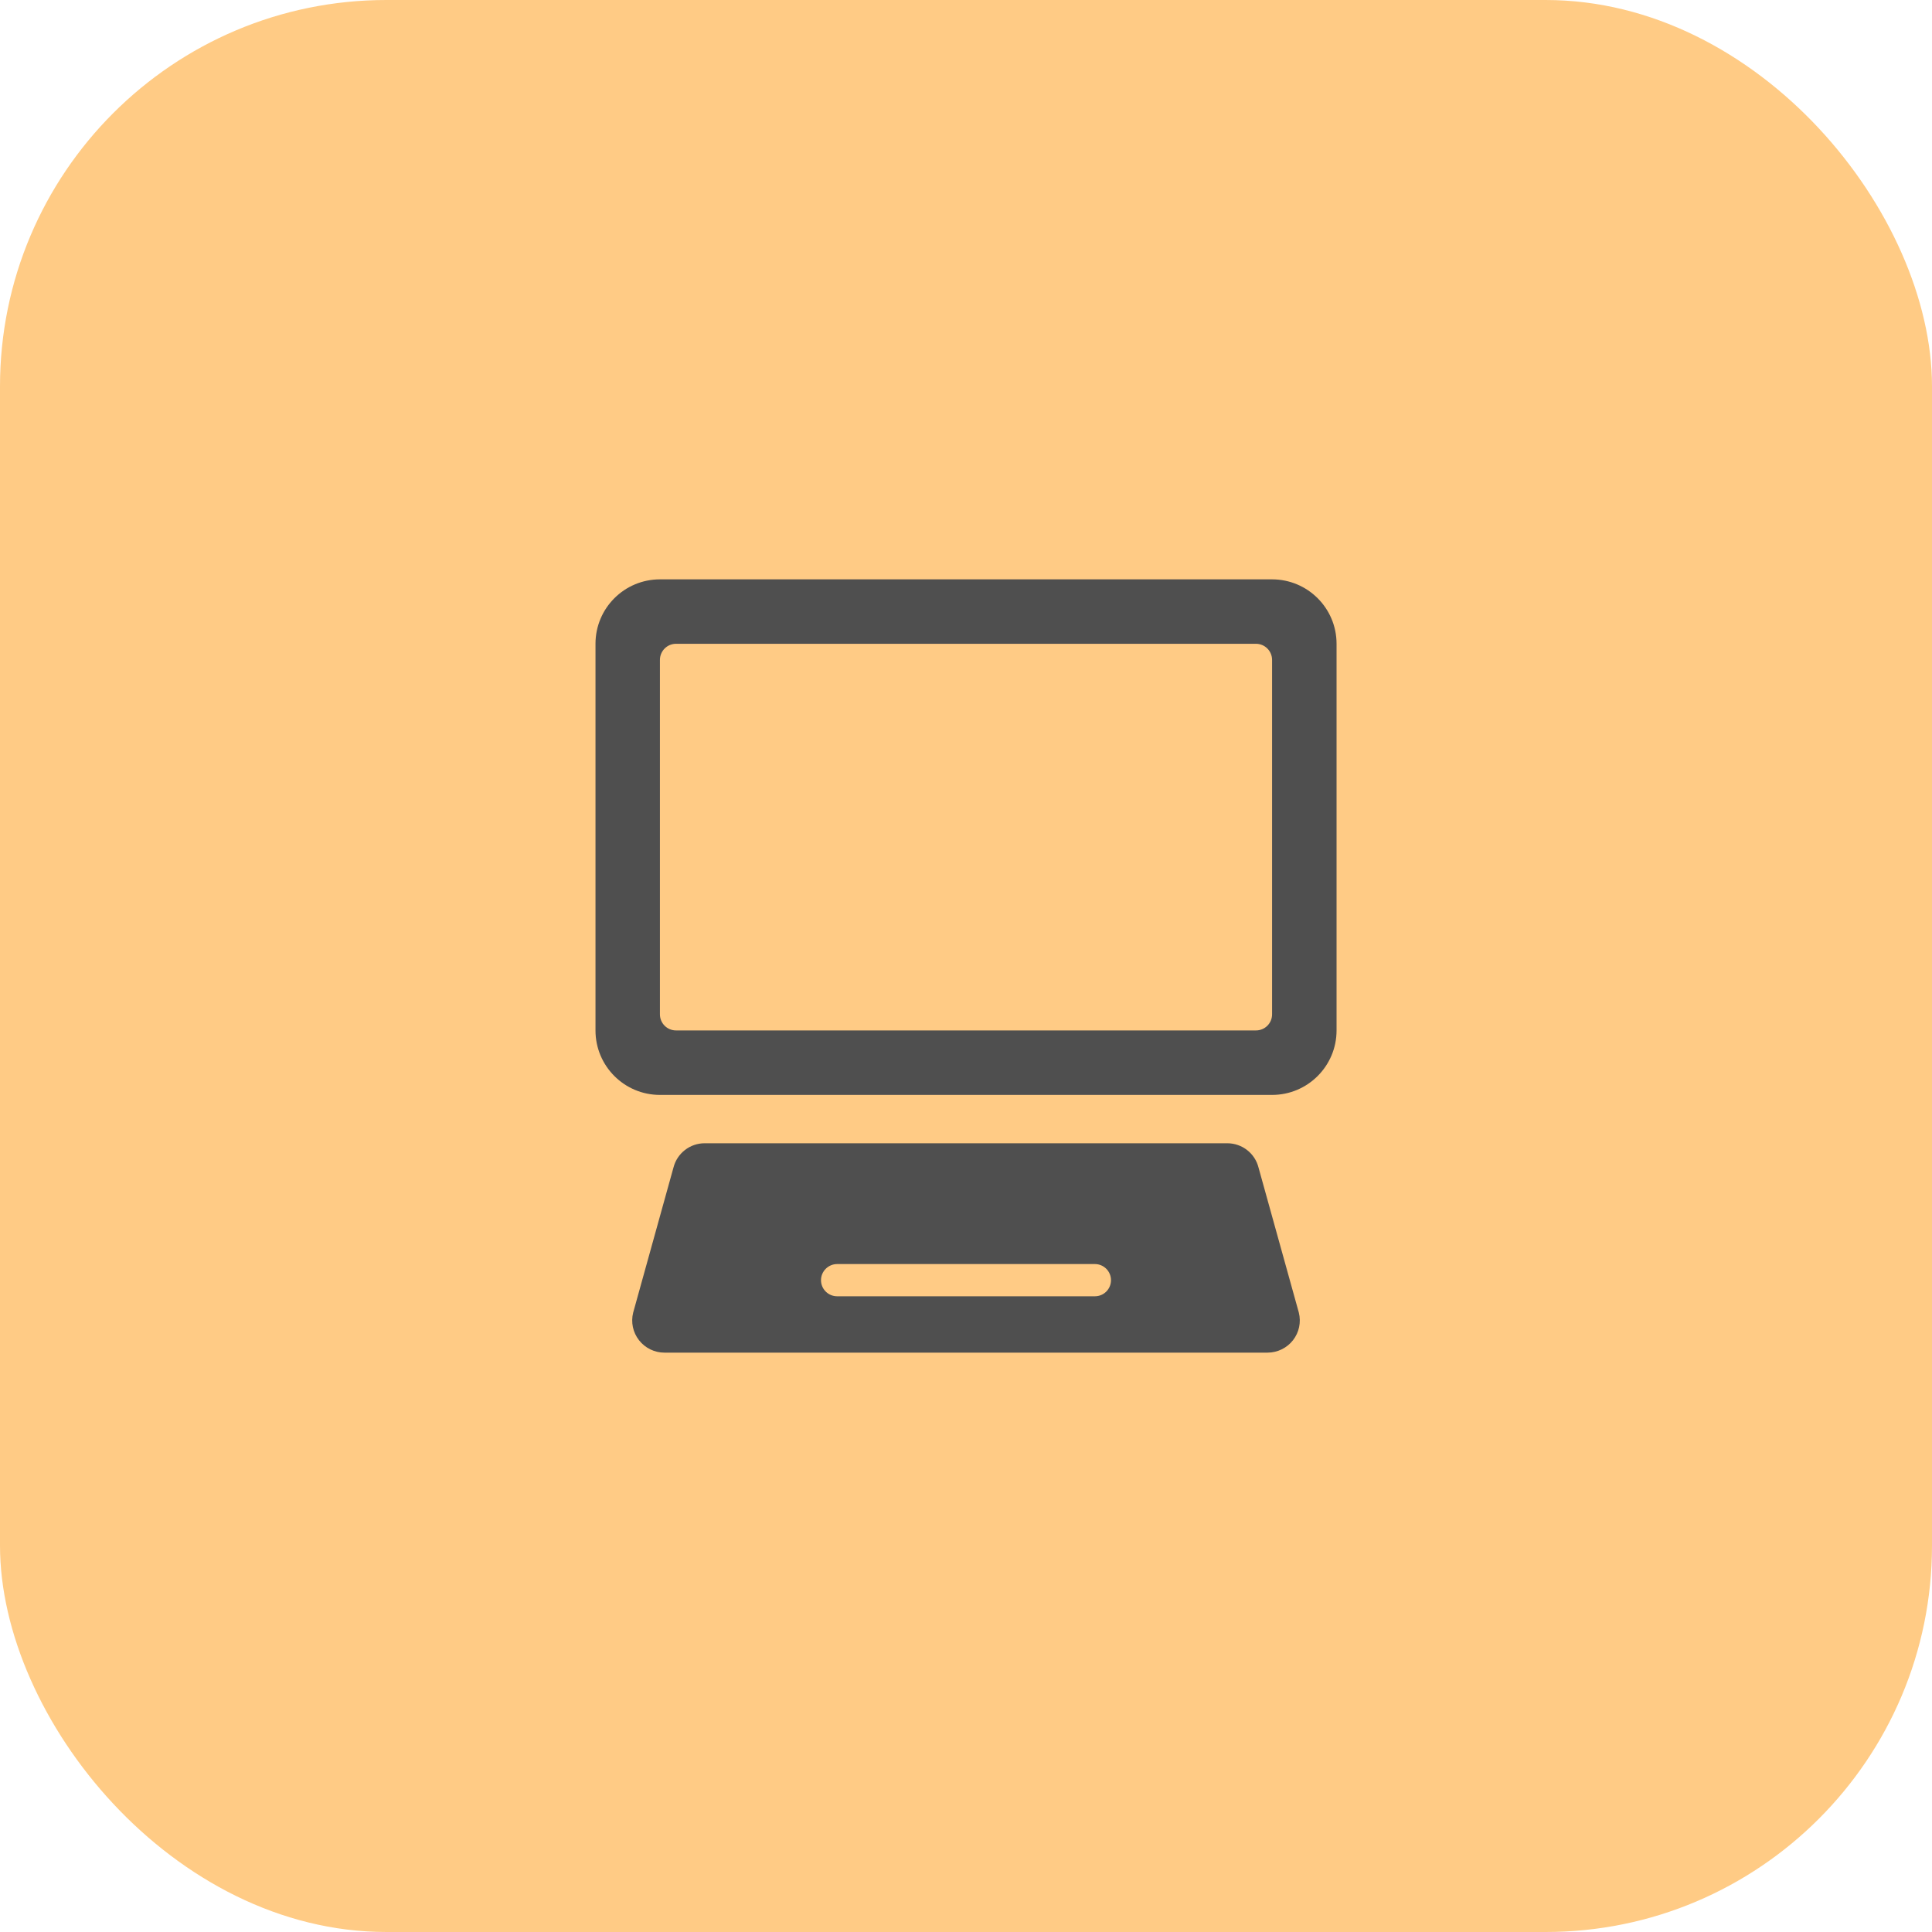 <svg width="40" height="40" viewBox="0 0 40 40" fill="none" xmlns="http://www.w3.org/2000/svg">
<rect width="40" height="40" rx="8" fill="#FFCB85"/>
<path fill-rule="evenodd" clip-rule="evenodd" d="M26.337 11.995C27.074 11.995 27.672 12.592 27.672 13.329V21.334C27.672 22.071 27.074 22.669 26.337 22.669H13.663C12.926 22.669 12.329 22.071 12.329 21.334V13.329C12.329 12.592 12.926 11.995 13.663 11.995H26.337ZM26.004 21.334C26.188 21.334 26.337 21.185 26.337 21.001V13.663C26.337 13.479 26.188 13.329 26.004 13.329H13.996C13.812 13.329 13.663 13.479 13.663 13.663V21.001C13.663 21.185 13.812 21.334 13.996 21.334H26.004ZM26.889 27.169L26.057 24.175C25.983 23.878 25.716 23.67 25.41 23.67H14.591C14.287 23.669 14.022 23.874 13.945 24.167L13.109 27.177C13.059 27.377 13.104 27.587 13.231 27.749C13.358 27.911 13.552 28.005 13.757 28.005H26.244C26.449 28.004 26.643 27.91 26.77 27.748C26.896 27.587 26.941 27.376 26.891 27.177L26.889 27.169ZM22.669 26.838C22.853 26.838 23.002 26.689 23.002 26.505C23.002 26.321 22.853 26.171 22.669 26.171H17.332C17.148 26.171 16.998 26.321 16.998 26.505C16.998 26.689 17.148 26.838 17.332 26.838H22.669Z" fill="#4F4F4F"/>
<mask id="mask0_1184_19251" style="mask-type:alpha" maskUnits="userSpaceOnUse" x="12" y="11" width="16" height="18">
<path fill-rule="evenodd" clip-rule="evenodd" d="M26.337 11.995C27.074 11.995 27.672 12.592 27.672 13.329V21.334C27.672 22.071 27.074 22.669 26.337 22.669H13.663C12.926 22.669 12.329 22.071 12.329 21.334V13.329C12.329 12.592 12.926 11.995 13.663 11.995H26.337ZM26.004 21.334C26.188 21.334 26.337 21.185 26.337 21.001V13.663C26.337 13.479 26.188 13.329 26.004 13.329H13.996C13.812 13.329 13.663 13.479 13.663 13.663V21.001C13.663 21.185 13.812 21.334 13.996 21.334H26.004ZM26.889 27.169L26.057 24.175C25.983 23.878 25.716 23.67 25.41 23.67H14.591C14.287 23.669 14.022 23.874 13.945 24.167L13.109 27.177C13.059 27.377 13.104 27.587 13.231 27.749C13.358 27.911 13.552 28.005 13.757 28.005H26.244C26.449 28.004 26.643 27.91 26.77 27.748C26.896 27.587 26.941 27.376 26.891 27.177L26.889 27.169ZM22.669 26.838C22.853 26.838 23.002 26.689 23.002 26.505C23.002 26.321 22.853 26.171 22.669 26.171H17.332C17.148 26.171 16.998 26.321 16.998 26.505C16.998 26.689 17.148 26.838 17.332 26.838H22.669Z" fill="white"/>
</mask>
<g mask="url(#mask0_1184_19251)">
</g>
</svg>
